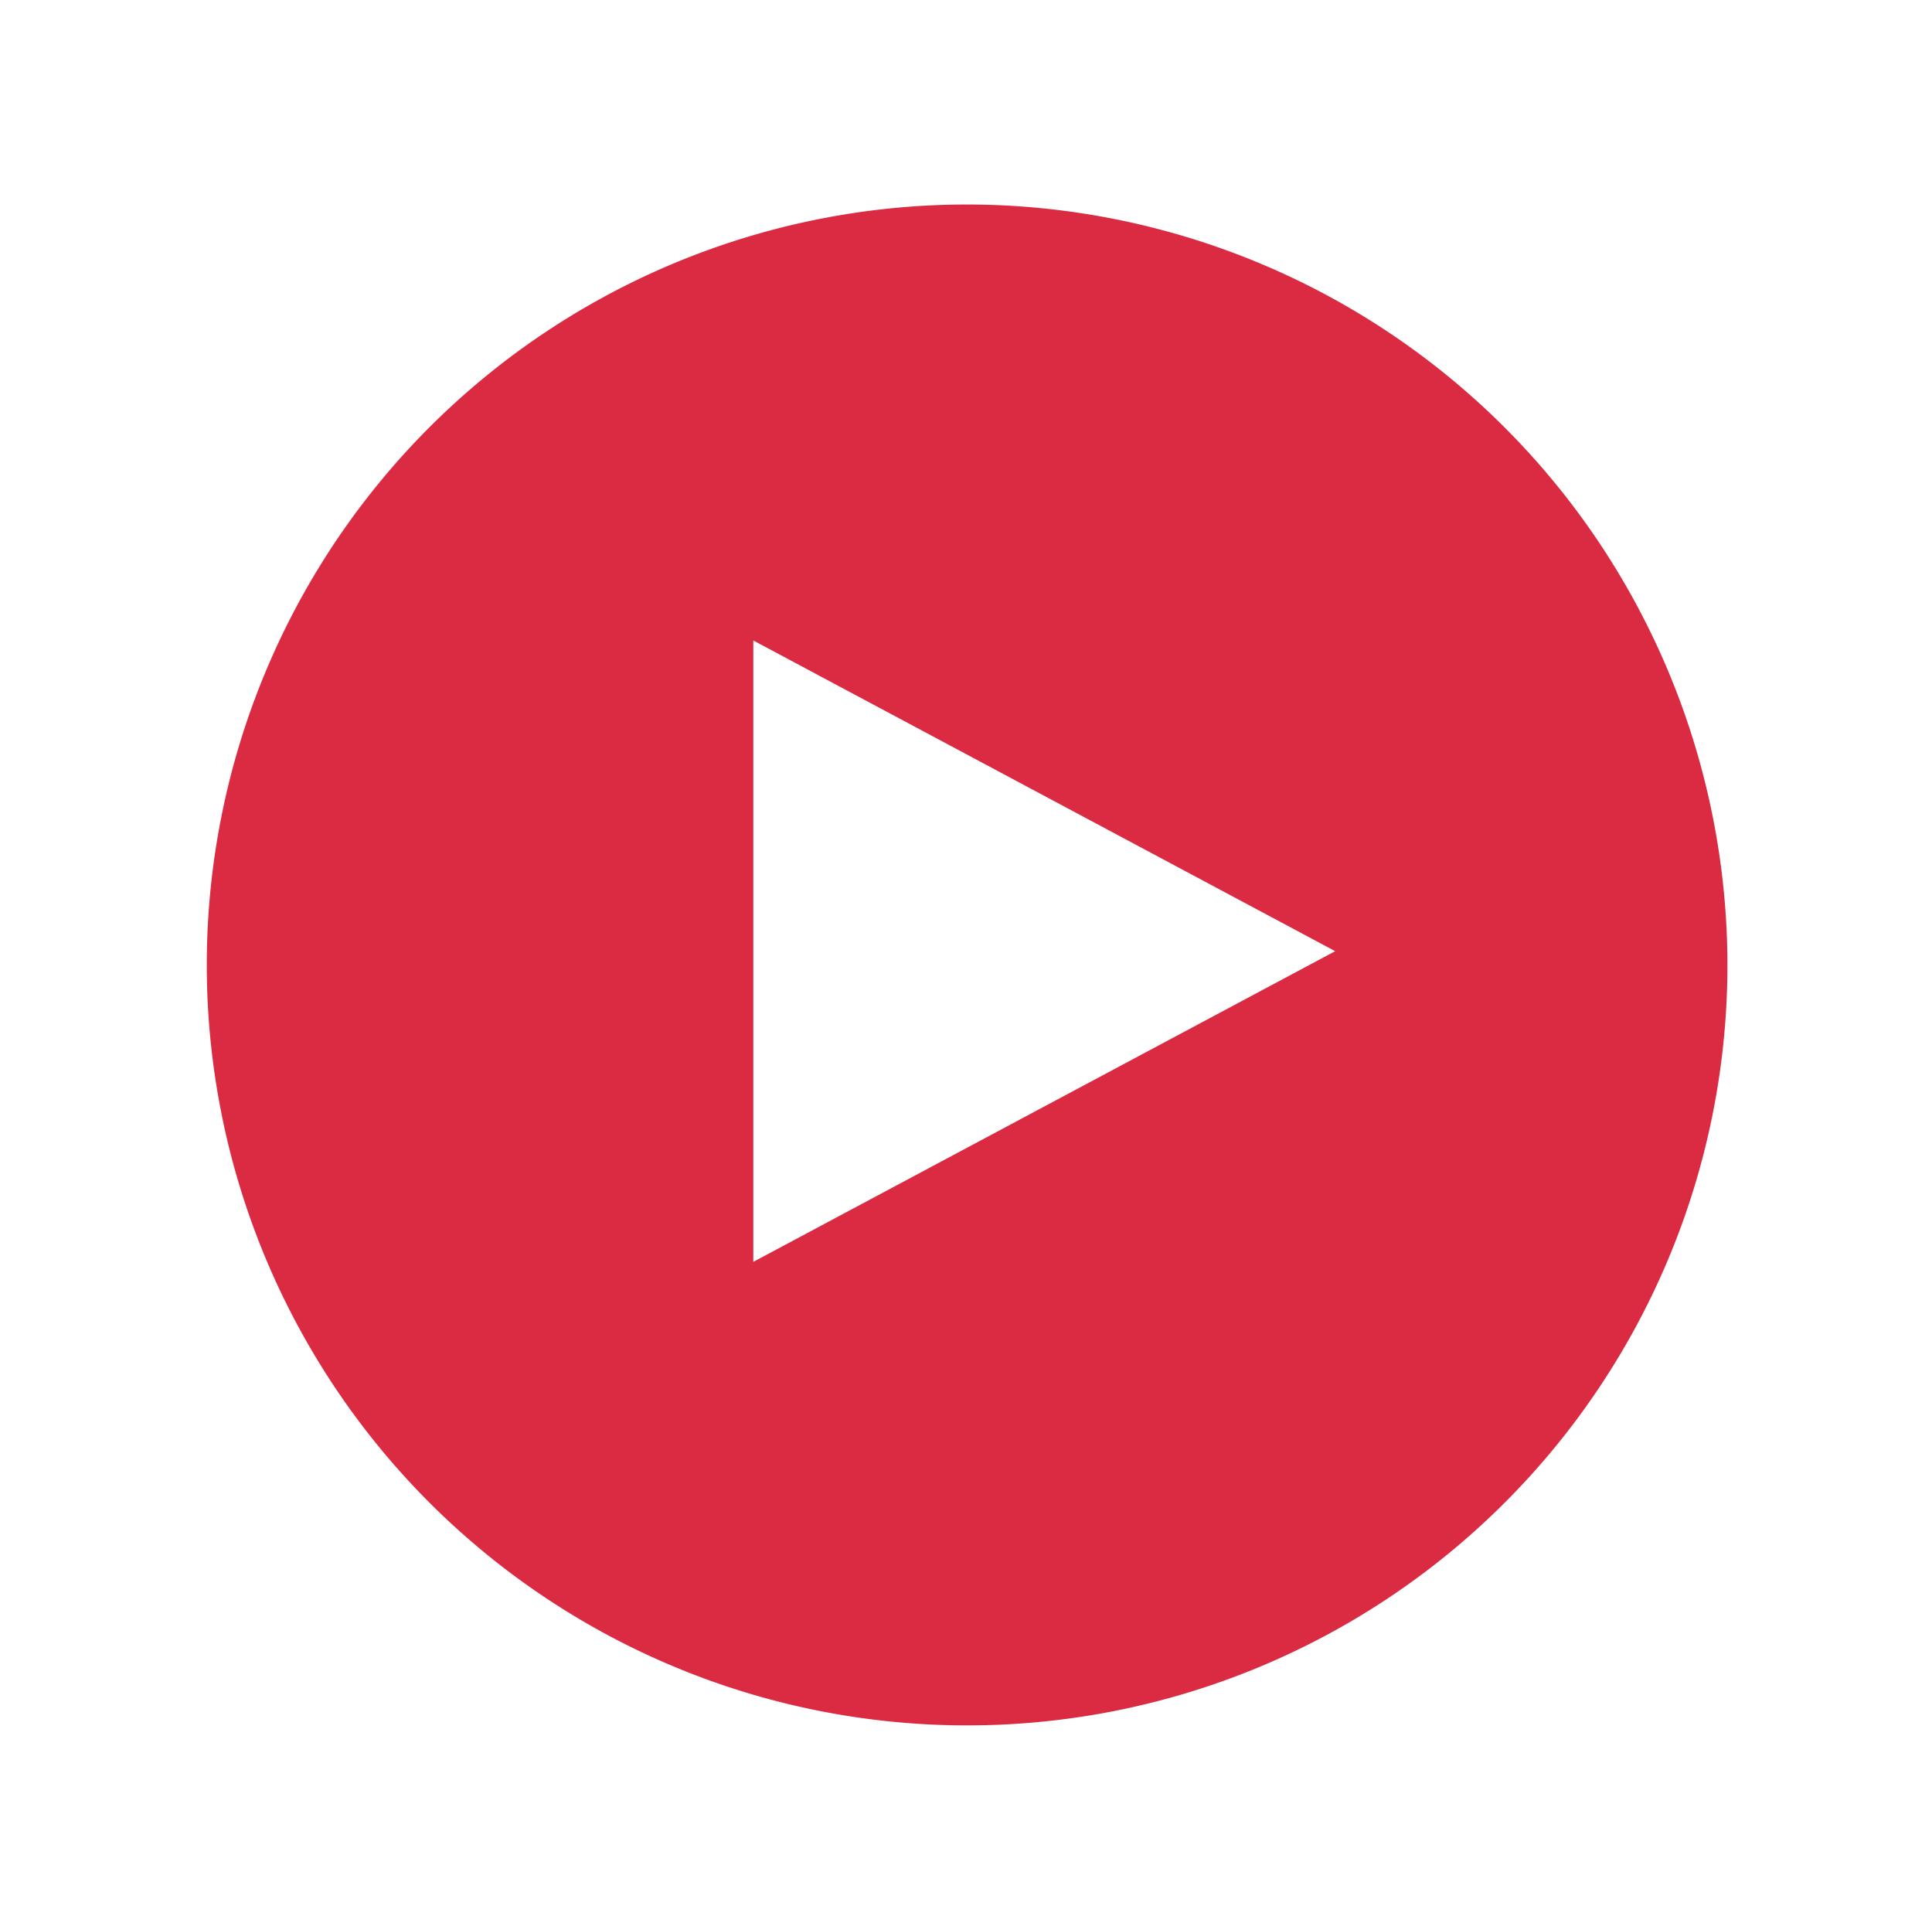 <svg xmlns="http://www.w3.org/2000/svg" xmlns:xlink="http://www.w3.org/1999/xlink" width="85" height="84.902" viewBox="0 0 85 84.902">
  <defs>
    <filter id="Path_121" x="0" y="0" width="85" height="84.902" filterUnits="userSpaceOnUse">
      <feOffset dy="3" input="SourceAlpha"/>
      <feGaussianBlur stdDeviation="3" result="blur"/>
      <feFlood flood-opacity="0.161"/>
      <feComposite operator="in" in2="blur"/>
      <feComposite in="SourceGraphic"/>
    </filter>
  </defs>
  <g id="play-button" transform="translate(9 6)">
    <path id="Path_120" data-name="Path 120" d="M187.368,146.928v27.333l25.6-13.666Z" transform="translate(-162.849 -127.75)" fill="#fff"/>
    <g transform="matrix(1, 0, 0, 1, -9, -6)" filter="url(#Path_121)">
      <path id="Path_121-2" data-name="Path 121" d="M33.5.376A33.451,33.451,0,1,0,67,33.827,33.476,33.476,0,0,0,33.5.376ZM24.143,19.554l25.6,13.667-25.6,13.666Z" transform="translate(9 5.62)" fill="#db2b42"/>
    </g>
  </g>
</svg>
